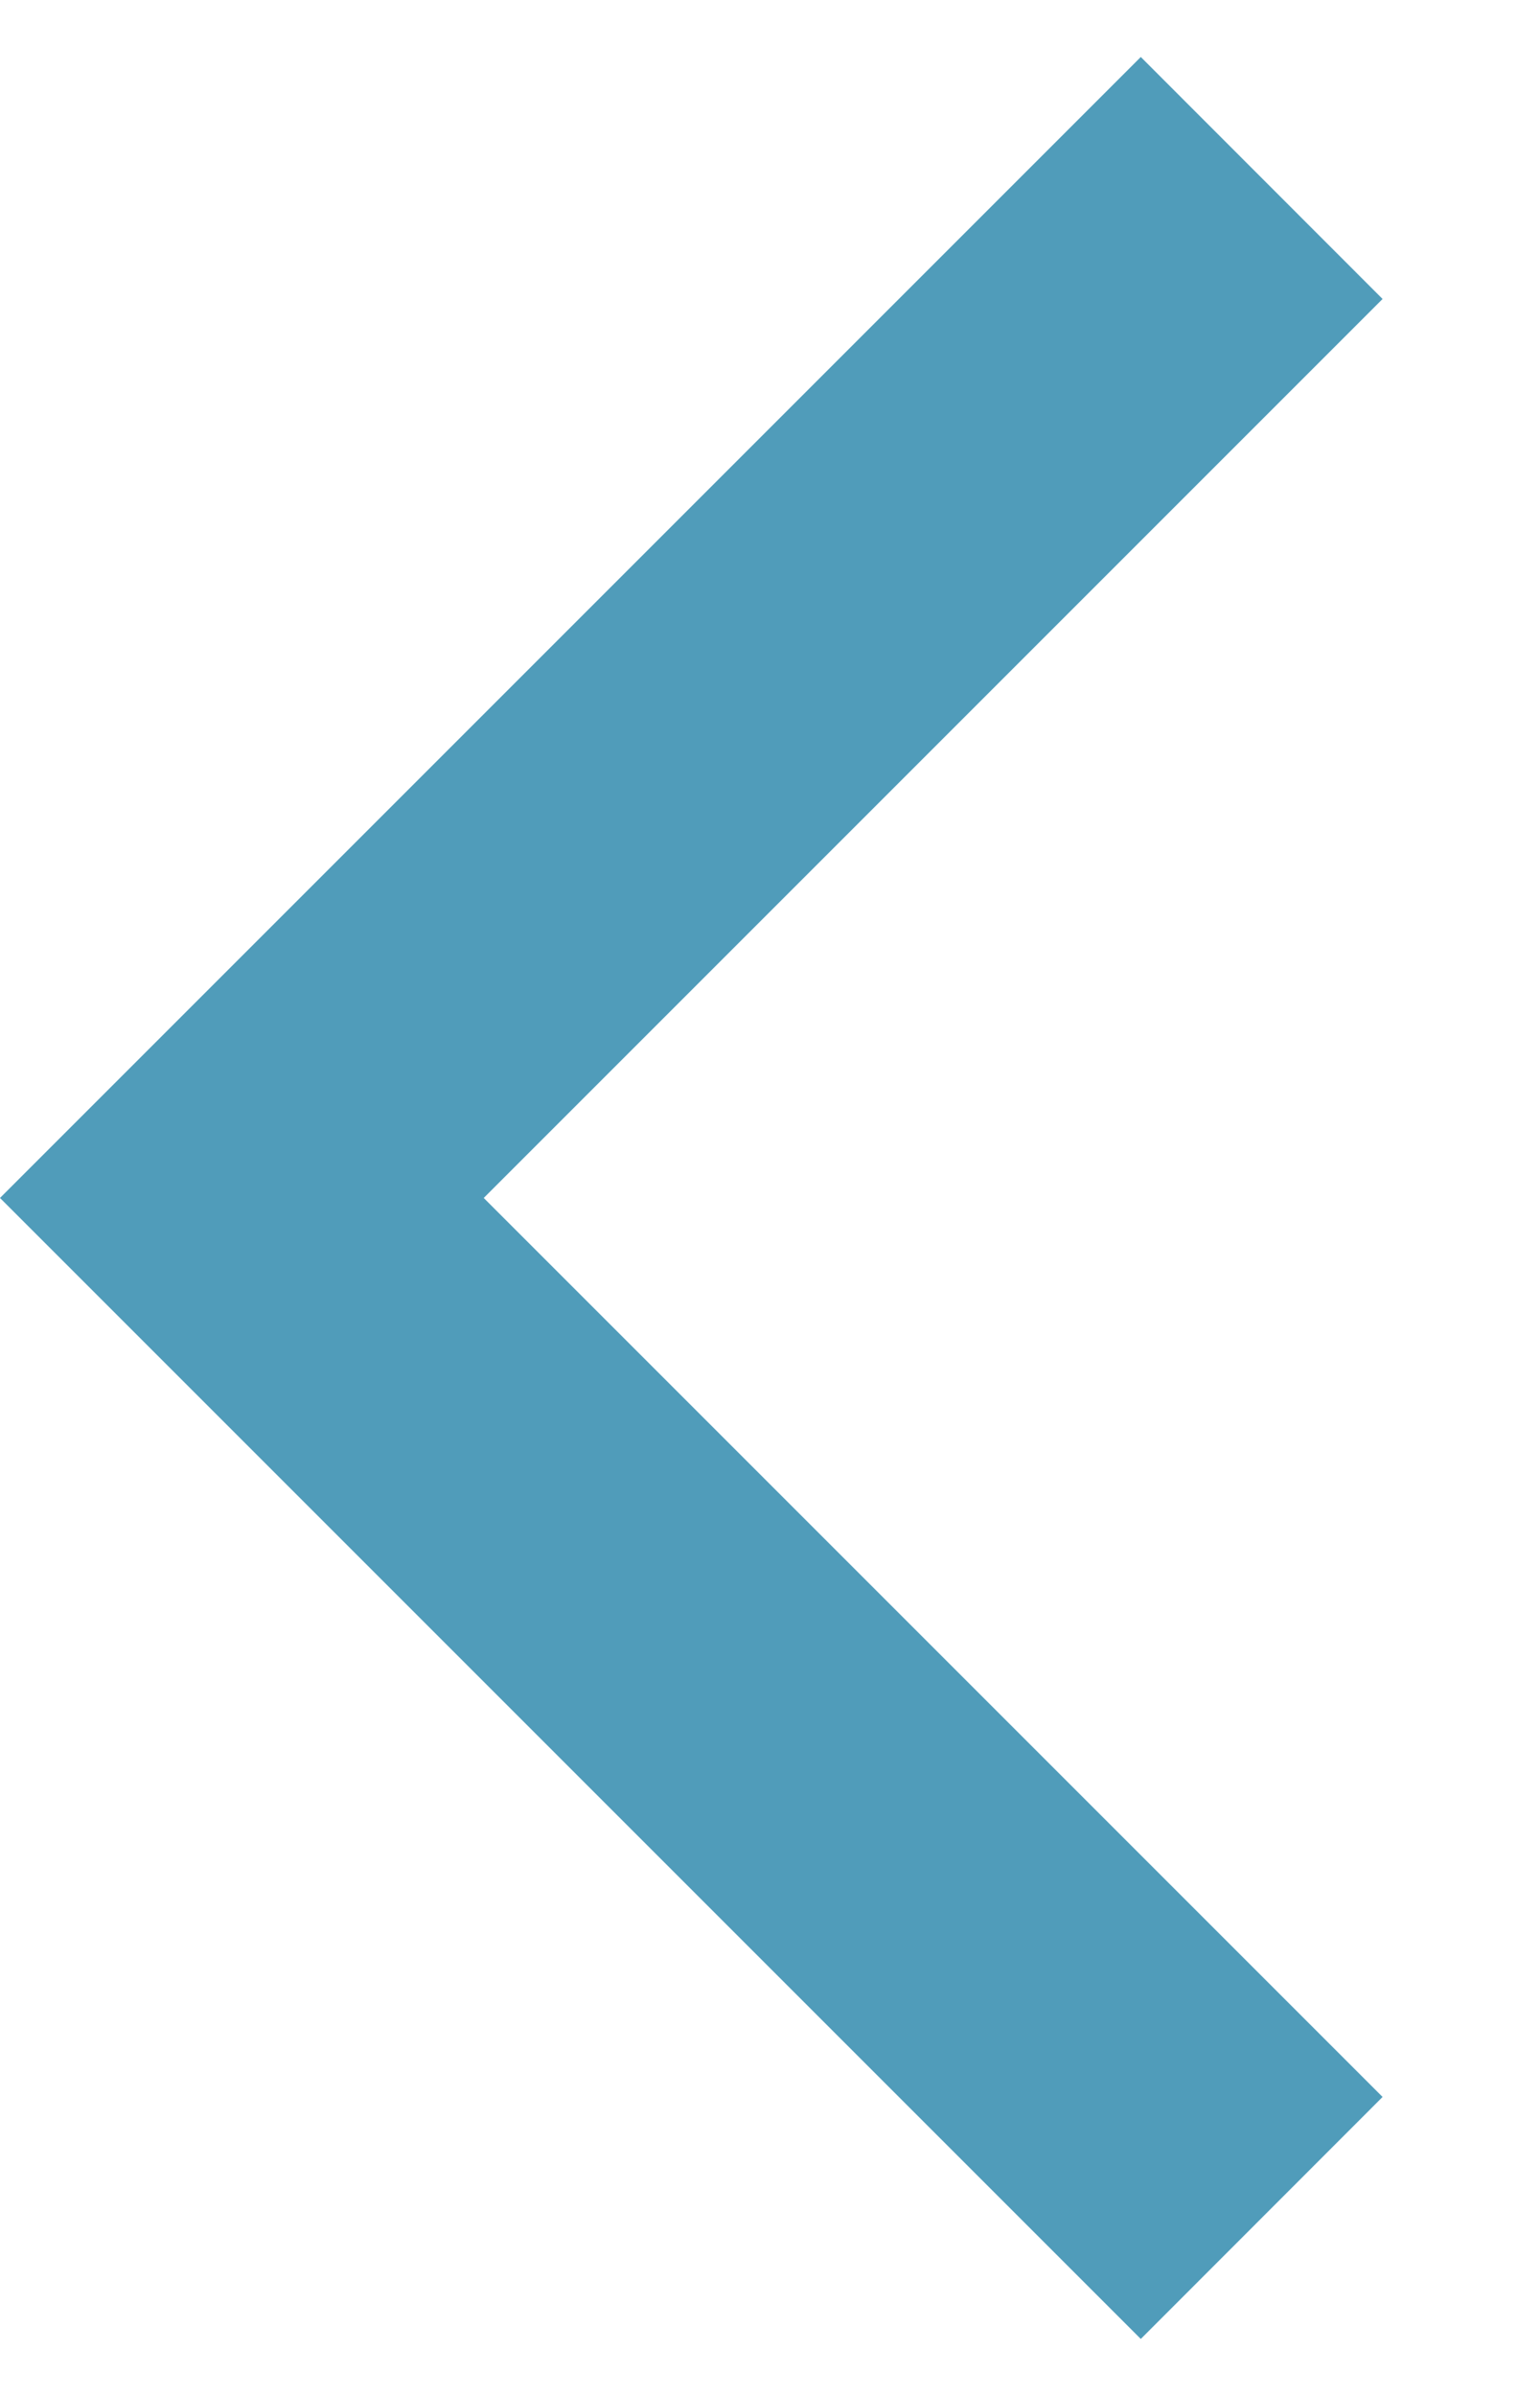 <svg width="9" height="14" viewBox="0 0 9 14" fill="none" xmlns="http://www.w3.org/2000/svg">
<path d="M8.08 1.747L2.827 7L8.08 12.253L6.667 13.667L1.81198e-05 7L6.667 0.333L8.08 1.747Z" fill="#509CBA"/>
</svg>
